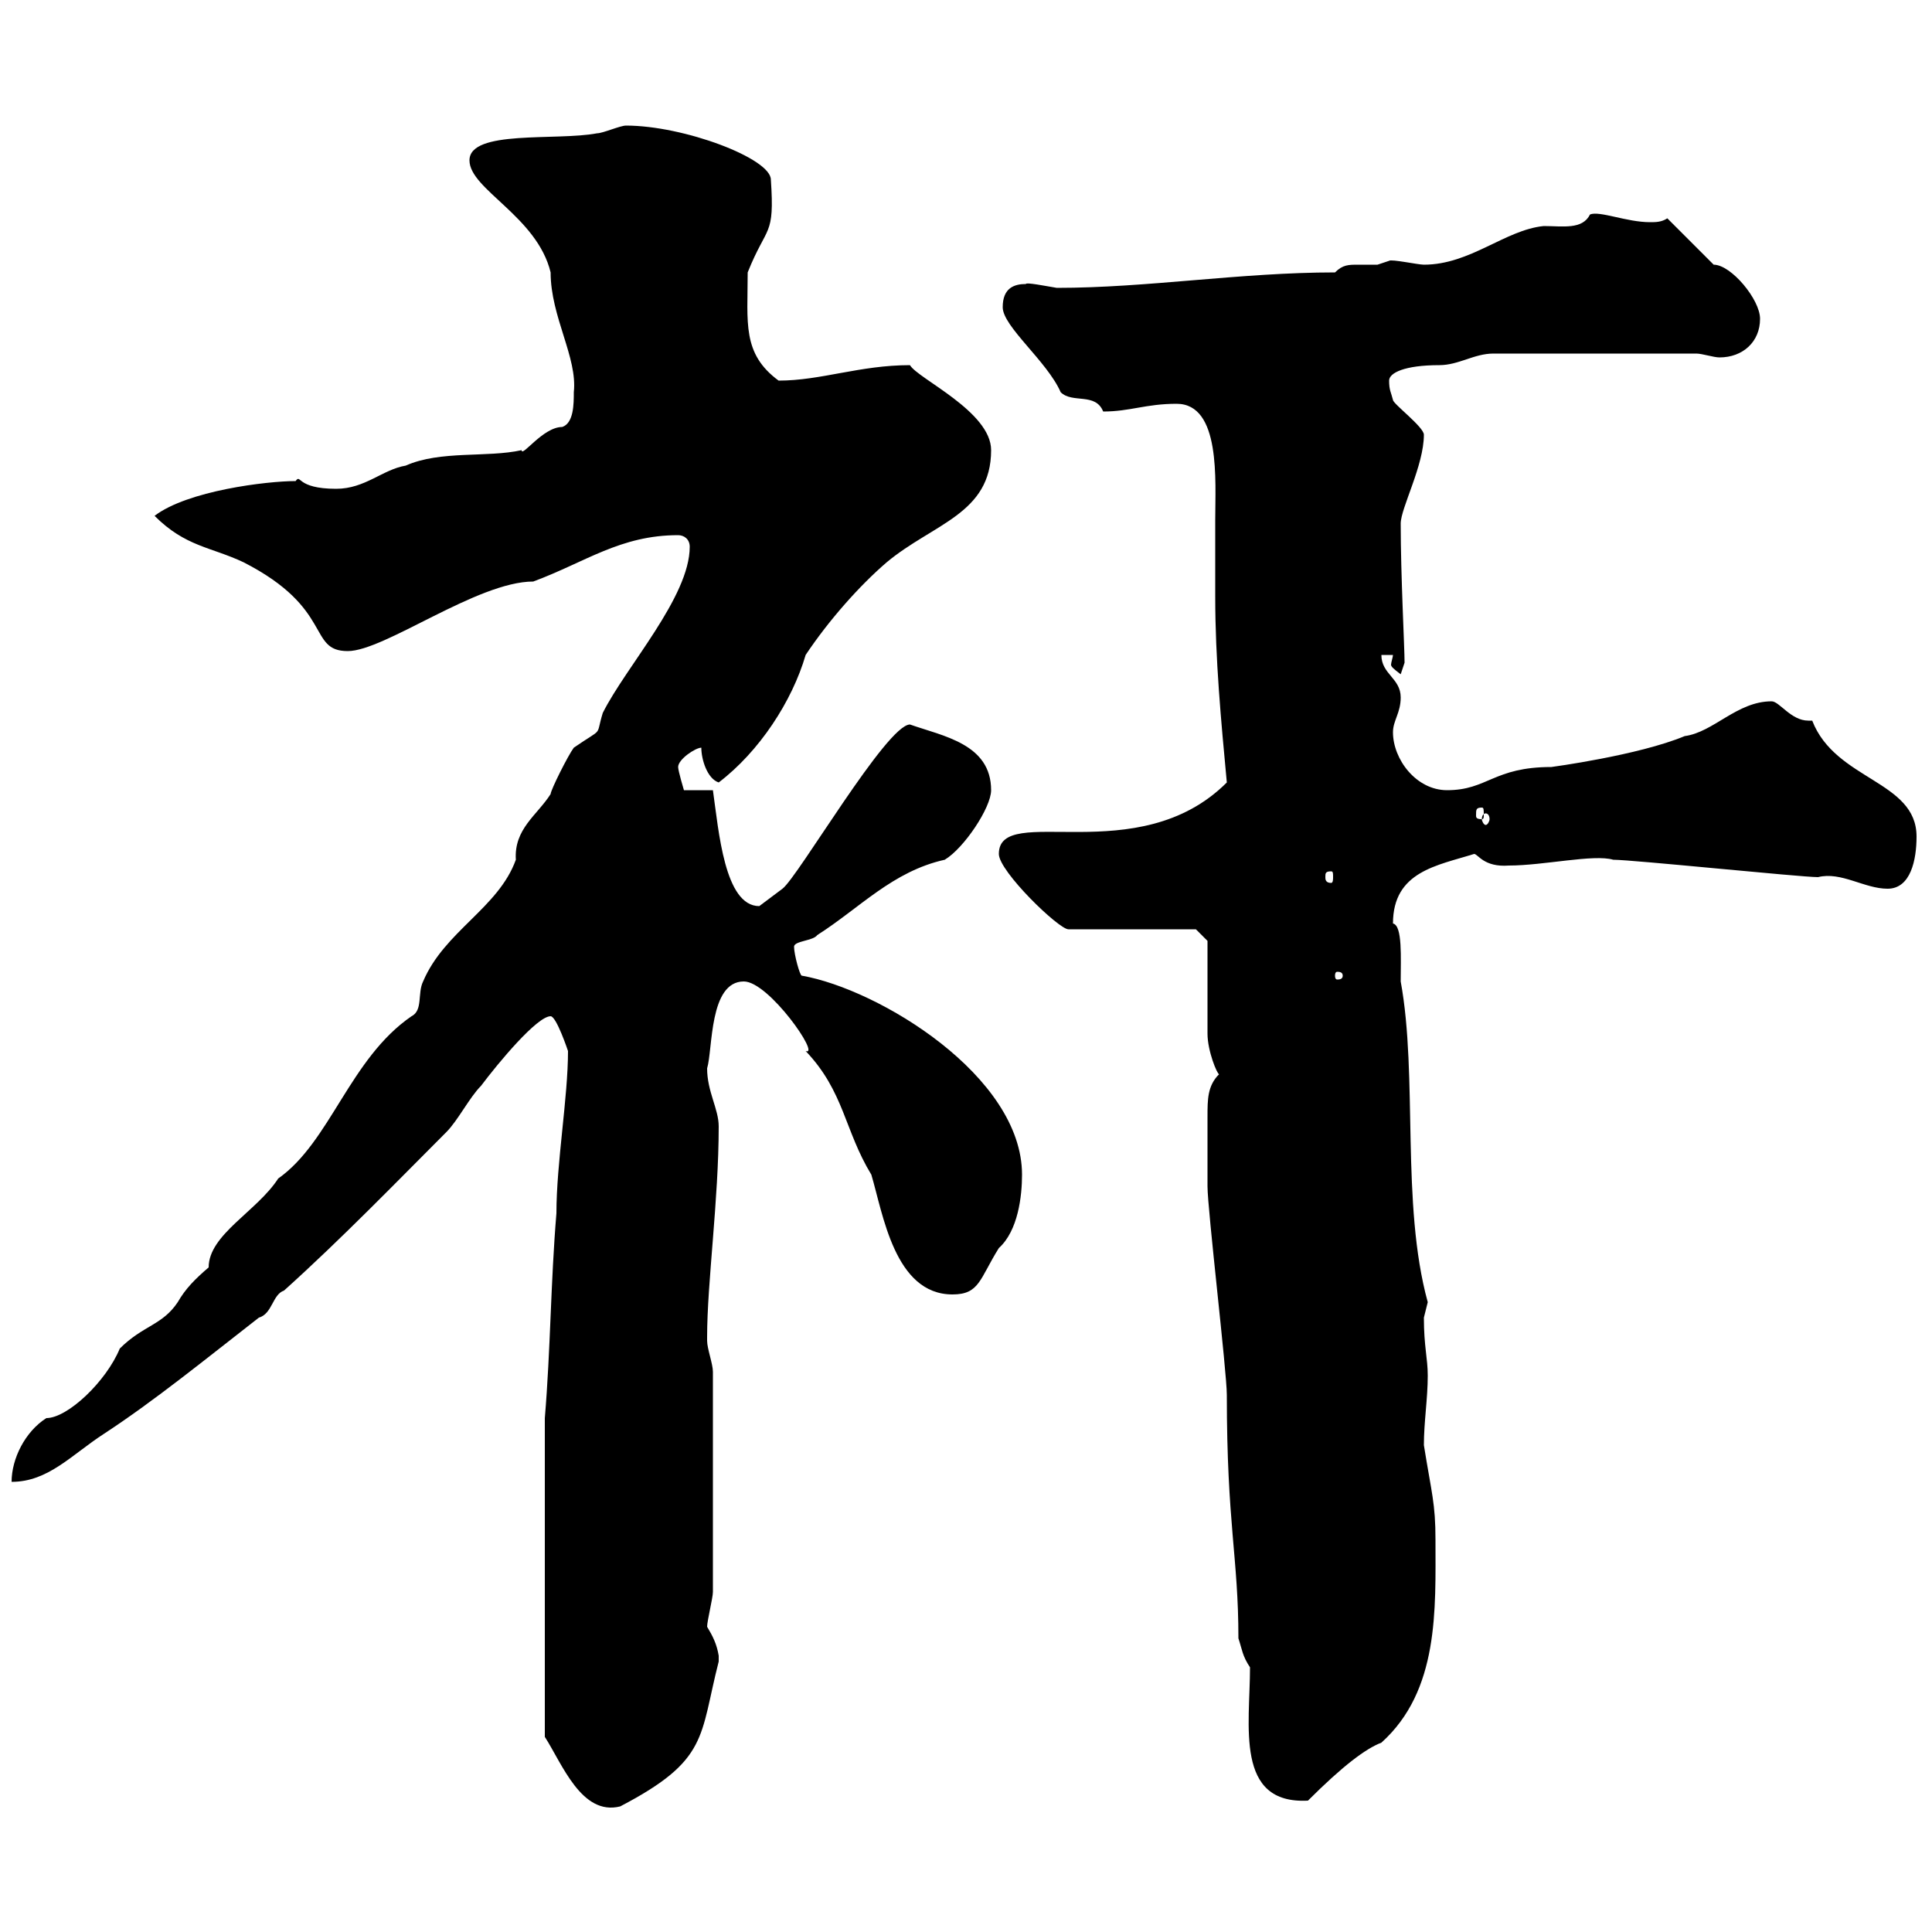 <svg xmlns="http://www.w3.org/2000/svg" xmlns:xlink="http://www.w3.org/1999/xlink" width="300" height="300"><path d="M84.60 269.70C87.30 273.90 90.30 282 96.30 280.50C110.10 273.30 108.60 269.70 111.60 258C111.60 258 111.60 258 111.60 257.10C111.30 255.30 110.70 254.10 109.80 252.60C109.80 251.70 110.70 248.10 110.70 247.20L110.70 213C110.70 211.80 109.80 209.40 109.80 208.20C109.80 207.60 109.80 207.60 109.80 207.60C109.80 199.20 111.60 186.30 111.60 174.90C111.60 172.20 109.80 169.50 109.80 165.90C110.70 162.90 110.10 152.40 115.50 152.40C119.40 152.40 127.50 164.10 125.10 163.20C131.10 169.50 131.10 175.50 135.30 182.40C137.10 188.40 138.90 201 147.90 201C152.10 201 152.10 198.60 155.10 193.80C158.10 191.10 158.70 185.70 158.70 182.40C158.70 167.10 136.50 153.60 124.50 151.50C124.20 151.50 123.30 148.20 123.30 147C123.30 146.10 126.30 146.10 126.90 145.20C133.50 141 138.60 135.30 146.70 133.50C149.70 131.70 153.90 125.40 153.90 122.70C153.90 115.50 146.40 114.30 141.30 112.50C137.70 112.50 123.90 136.20 121.50 138C121.50 138 117.90 140.70 117.90 140.70C112.50 140.70 111.60 129 110.70 122.70L106.20 122.70C106.20 122.70 105.30 119.70 105.30 119.10C105.30 117.90 108 116.10 108.90 116.10C108.90 117.90 109.80 120.90 111.60 121.50C117.90 116.70 123 108.90 125.10 101.70C128.70 96.30 133.50 90.90 137.70 87.30C144.90 81.30 153.90 79.80 153.90 69.90C153.90 63.90 142.50 58.80 141.30 56.70C133.50 56.70 127.50 59.10 120.90 59.10C115.20 54.90 116.10 50.10 116.10 42.30C119.10 34.80 120.30 36.90 119.70 27.90C119.70 24.60 106.20 19.50 97.20 19.50C96.30 19.50 93.60 20.70 92.70 20.70C86.40 21.90 72.90 20.10 72.90 24.90C72.90 29.40 83.40 33.60 85.50 42.30C85.50 49.20 89.70 55.50 89.10 60.90C89.10 62.70 89.10 65.70 87.30 66.30C84.30 66.30 81 71.10 81 69.90C75.60 71.10 68.40 69.90 63 72.30C59.40 72.90 56.70 75.90 52.20 75.90C45.90 75.90 46.80 73.50 45.90 74.70C41.40 74.70 29.10 76.20 24 80.10C28.80 84.90 32.70 84.90 37.80 87.30C51.90 94.50 47.70 101.10 54 101.10C59.70 101.10 74.10 90.30 82.80 90.30C90.90 87.30 96.30 83.10 105.30 83.10C106.20 83.10 107.10 83.70 107.10 84.90C107.10 92.70 97.20 103.50 93.60 110.70C92.40 114.60 93.90 112.80 89.10 116.10C88.20 117.30 85.50 122.70 85.50 123.30C83.40 126.60 79.80 128.70 80.10 133.50C77.40 141 69 144.60 65.70 152.40C64.80 154.20 65.70 156.90 63.90 157.80C54.30 164.40 51.30 177.30 43.20 183C39.90 188.10 32.40 191.70 32.40 196.80C30.30 198.60 28.80 200.10 27.60 202.20C25.20 205.80 22.20 205.80 18.60 209.40C16.50 214.50 10.50 220.20 7.20 220.20C3.90 222.30 1.80 226.50 1.80 230.10C7.50 230.10 11.10 225.90 16.20 222.60C24 217.50 32.10 210.90 40.20 204.60C42.30 204 42.30 201 44.10 200.40C53.10 192.30 61.80 183.30 69.30 175.80C71.10 174 72.90 170.40 74.70 168.60C77.40 165 83.40 157.80 85.50 157.80C86.40 157.80 88.20 163.20 88.20 163.20C88.20 170.40 86.40 180.60 86.40 188.40C85.50 199.20 85.50 209.40 84.60 220.20ZM194.10 258.90C194.10 267.90 191.70 280.20 203.10 279.60C208.50 274.20 212.10 271.50 214.50 270.60C223.50 262.50 222.90 249.90 222.90 239.10C222.90 233.40 222.30 231.90 221.10 224.40C221.10 220.80 221.70 217.20 221.70 213.60C221.70 210.90 221.10 209.10 221.10 204.60C221.10 204.60 221.70 202.20 221.70 202.20C217.50 186.90 220.20 167.10 217.50 152.40C217.50 148.80 217.80 143.70 216.30 143.40C216.30 135.30 223.20 134.40 228.90 132.60C229.50 132.60 230.40 134.70 234.30 134.40C239.70 134.40 247.50 132.60 250.50 133.50C253.50 133.50 279.60 136.20 282.30 136.20C285.90 135.30 289.50 138 293.10 138C296.70 138 297.60 133.50 297.60 129.90C297.60 121.20 285 121.20 281.40 111.90C281.10 111.90 281.10 111.90 280.80 111.90C278.10 111.90 276.30 108.90 275.10 108.90C269.70 108.90 266.10 113.70 261.60 114.30C254.40 117.30 240.90 119.10 240.90 119.10C231.90 119.10 231 122.70 224.70 122.70C219.90 122.70 216.30 117.90 216.30 113.70C216.30 111.90 217.50 110.70 217.50 108.30C217.50 105.30 214.50 104.70 214.50 101.70L216.30 101.70C216.30 102 216 102.90 216 103.20C216 103.50 216.30 103.80 217.50 104.70L218.10 102.90C218.10 100.50 217.50 89.40 217.50 81.30C217.50 78.90 221.10 72.30 221.10 67.50C221.10 66.30 216.30 62.70 216.30 62.10C216 60.90 215.70 60.60 215.70 59.10C215.70 57.90 218.10 56.70 223.50 56.70C226.50 56.70 228.90 54.90 231.90 54.90L263.40 54.90C264.30 54.90 266.10 55.50 267 55.50C270.60 55.50 273.30 53.10 273.30 49.50C273.30 46.50 268.80 41.10 266.10 41.10L258.90 33.90C258 34.50 257.10 34.50 256.20 34.50C252.60 34.50 248.40 32.70 246.90 33.30C245.70 35.70 242.70 35.10 239.70 35.10C233.70 35.70 228.30 41.10 221.10 41.10C220.20 41.10 216 40.20 215.70 40.50C215.70 40.50 213.90 41.10 213.90 41.10C213 41.10 212.10 41.10 210.90 41.10C209.40 41.10 208.50 41.10 207.30 42.30C192.60 42.30 178.20 44.70 164.10 44.70C162.30 44.40 159.30 43.80 159.30 44.10C157.50 44.10 155.70 44.70 155.70 47.70C155.70 50.70 162.60 56.10 164.70 60.90C166.50 62.70 170.10 60.90 171.30 63.90C175.50 63.90 177.90 62.70 182.70 62.70C189.60 62.70 188.70 74.70 188.70 80.70C188.70 84.90 188.70 88.80 188.70 92.70C188.70 102.30 189.60 111.90 190.50 121.50C176.70 135.30 155.10 124.50 155.10 132.60C155.10 135.30 164.40 144.30 165.90 144.30L185.70 144.30L187.50 146.10C187.50 147.90 187.50 158.70 187.50 160.50C187.50 163.20 189 166.80 189.30 166.80C187.50 168.60 187.50 170.70 187.50 173.40C187.50 176.70 187.50 180.30 187.50 184.20C187.50 187.80 190.50 213 190.50 216.60C190.50 236.70 192.30 241.80 192.30 254.40C192.90 256.20 192.90 257.10 194.10 258.90ZM208.50 151.50C208.50 152.10 207.90 152.10 207.60 152.10C207.60 152.10 207.30 152.10 207.30 151.50C207.30 150.90 207.60 150.90 207.60 150.90C207.90 150.90 208.50 150.90 208.50 151.50ZM206.70 135.30C207 135.30 207 135.60 207 136.20C207 136.50 207 137.10 206.70 137.10C205.80 137.10 205.80 136.50 205.80 136.20C205.80 135.60 205.80 135.30 206.70 135.30ZM230.70 126.30C231 126.30 231.30 126.60 231.30 127.20C231.30 127.50 231 128.10 230.70 128.10C230.40 128.10 230.10 127.50 230.10 127.20C230.10 126.60 230.40 126.30 230.70 126.30ZM230.10 125.40C230.40 125.40 230.40 125.70 230.40 126.60C230.40 126.90 230.40 127.20 230.10 127.20C229.20 127.20 229.20 126.90 229.20 126.60C229.20 125.70 229.20 125.40 230.10 125.40Z"/></svg>